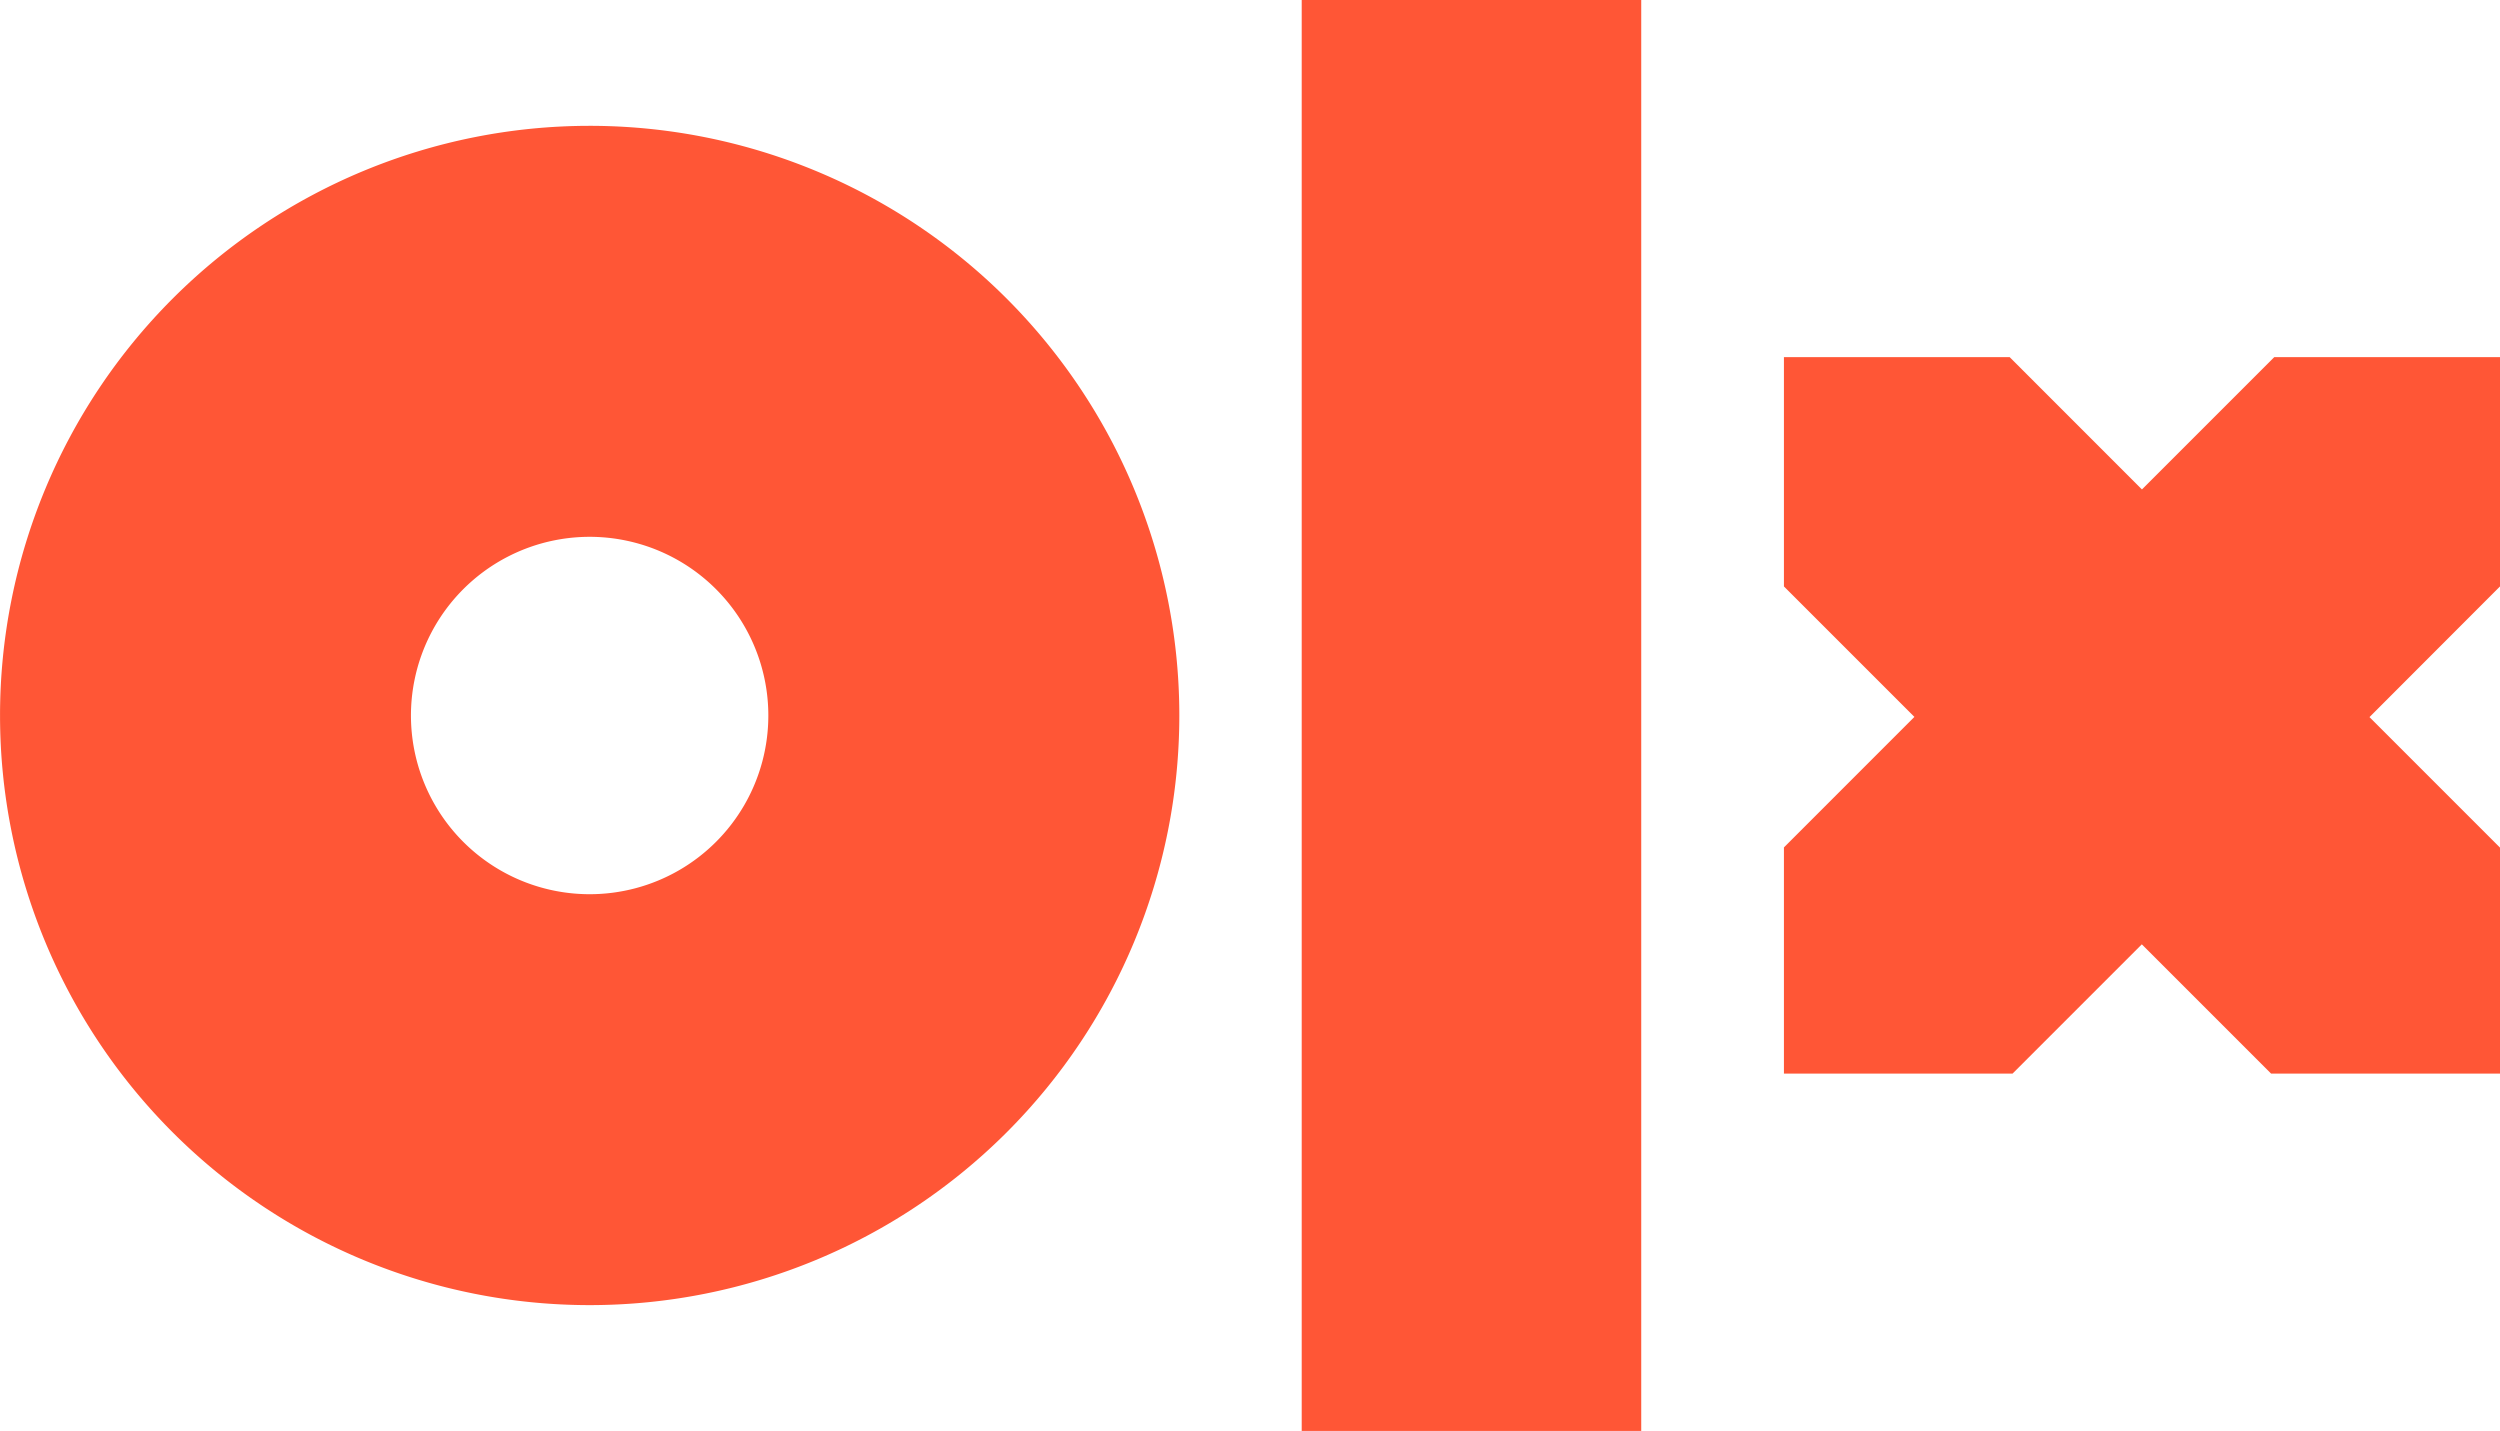 <?xml version="1.0" encoding="UTF-8" standalone="no"?>
<svg
   xmlns:dc="http://purl.org/dc/elements/1.1/"
   xmlns:cc="http://creativecommons.org/ns#"
   xmlns:rdf="http://www.w3.org/1999/02/22-rdf-syntax-ns#"
   xmlns:svg="http://www.w3.org/2000/svg"
   xmlns="http://www.w3.org/2000/svg"
   xmlns:sodipodi="http://sodipodi.sourceforge.net/DTD/sodipodi-0.dtd"
   xmlns:inkscape="http://www.inkscape.org/namespaces/inkscape"
   inkscape:version="1.0 (4035a4fb49, 2020-05-01)"
   height="36.06"
   width="63"
   sodipodi:docname="olx.svg"
   version="1.1"
   viewBox="0 0 63 36.06"
   id="Artwork">
  <sodipodi:namedview
     inkscape:current-layer="Artwork"
     inkscape:window-maximized="1"
     inkscape:window-y="-9"
     inkscape:window-x="-9"
     inkscape:cy="162.275"
     inkscape:cx="283.465"
     inkscape:zoom="2.5638654"
     fit-margin-bottom="0"
     fit-margin-right="0"
     fit-margin-left="0"
     fit-margin-top="0"
     showgrid="false"
     id="namedview10"
     inkscape:window-height="1003"
     inkscape:window-width="1920"
     inkscape:pageshadow="2"
     inkscape:pageopacity="0"
     guidetolerance="10"
     gridtolerance="10"
     objecttolerance="10"
     borderopacity="1"
     bordercolor="#666666"
     pagecolor="#ffffff" />
  <defs
     id="defs4">
    <style
       id="style2">.cls-1{fill:#ff5636;}</style>
  </defs>
  <title
     id="title6">OLX_Logo_Red_RGB</title>
  <path
     style="stroke-width:0.111"
     d="M 41.359,36.06 H 32.803 V 0 h 8.556 z M 29.719,18.031 A 14.859,14.859 0 1 1 14.859,3.171 14.859,14.859 0 0 1 29.719,18.031 Z m -10.357,0 a 4.503,4.503 0 1 0 -4.502,4.503 4.502,4.502 0 0 0 4.502,-4.503 z M 63,9 H 57.311 L 53.977,12.334 50.644,9 h -5.689 v 5.778 l 3.288,3.288 -3.288,3.289 v 5.699 h 5.762 l 3.257,-3.257 3.257,3.257 H 63 V 21.36 L 59.711,18.071 63,14.778 Z"
     class="cls-1"
     id="Logo" />
</svg>
